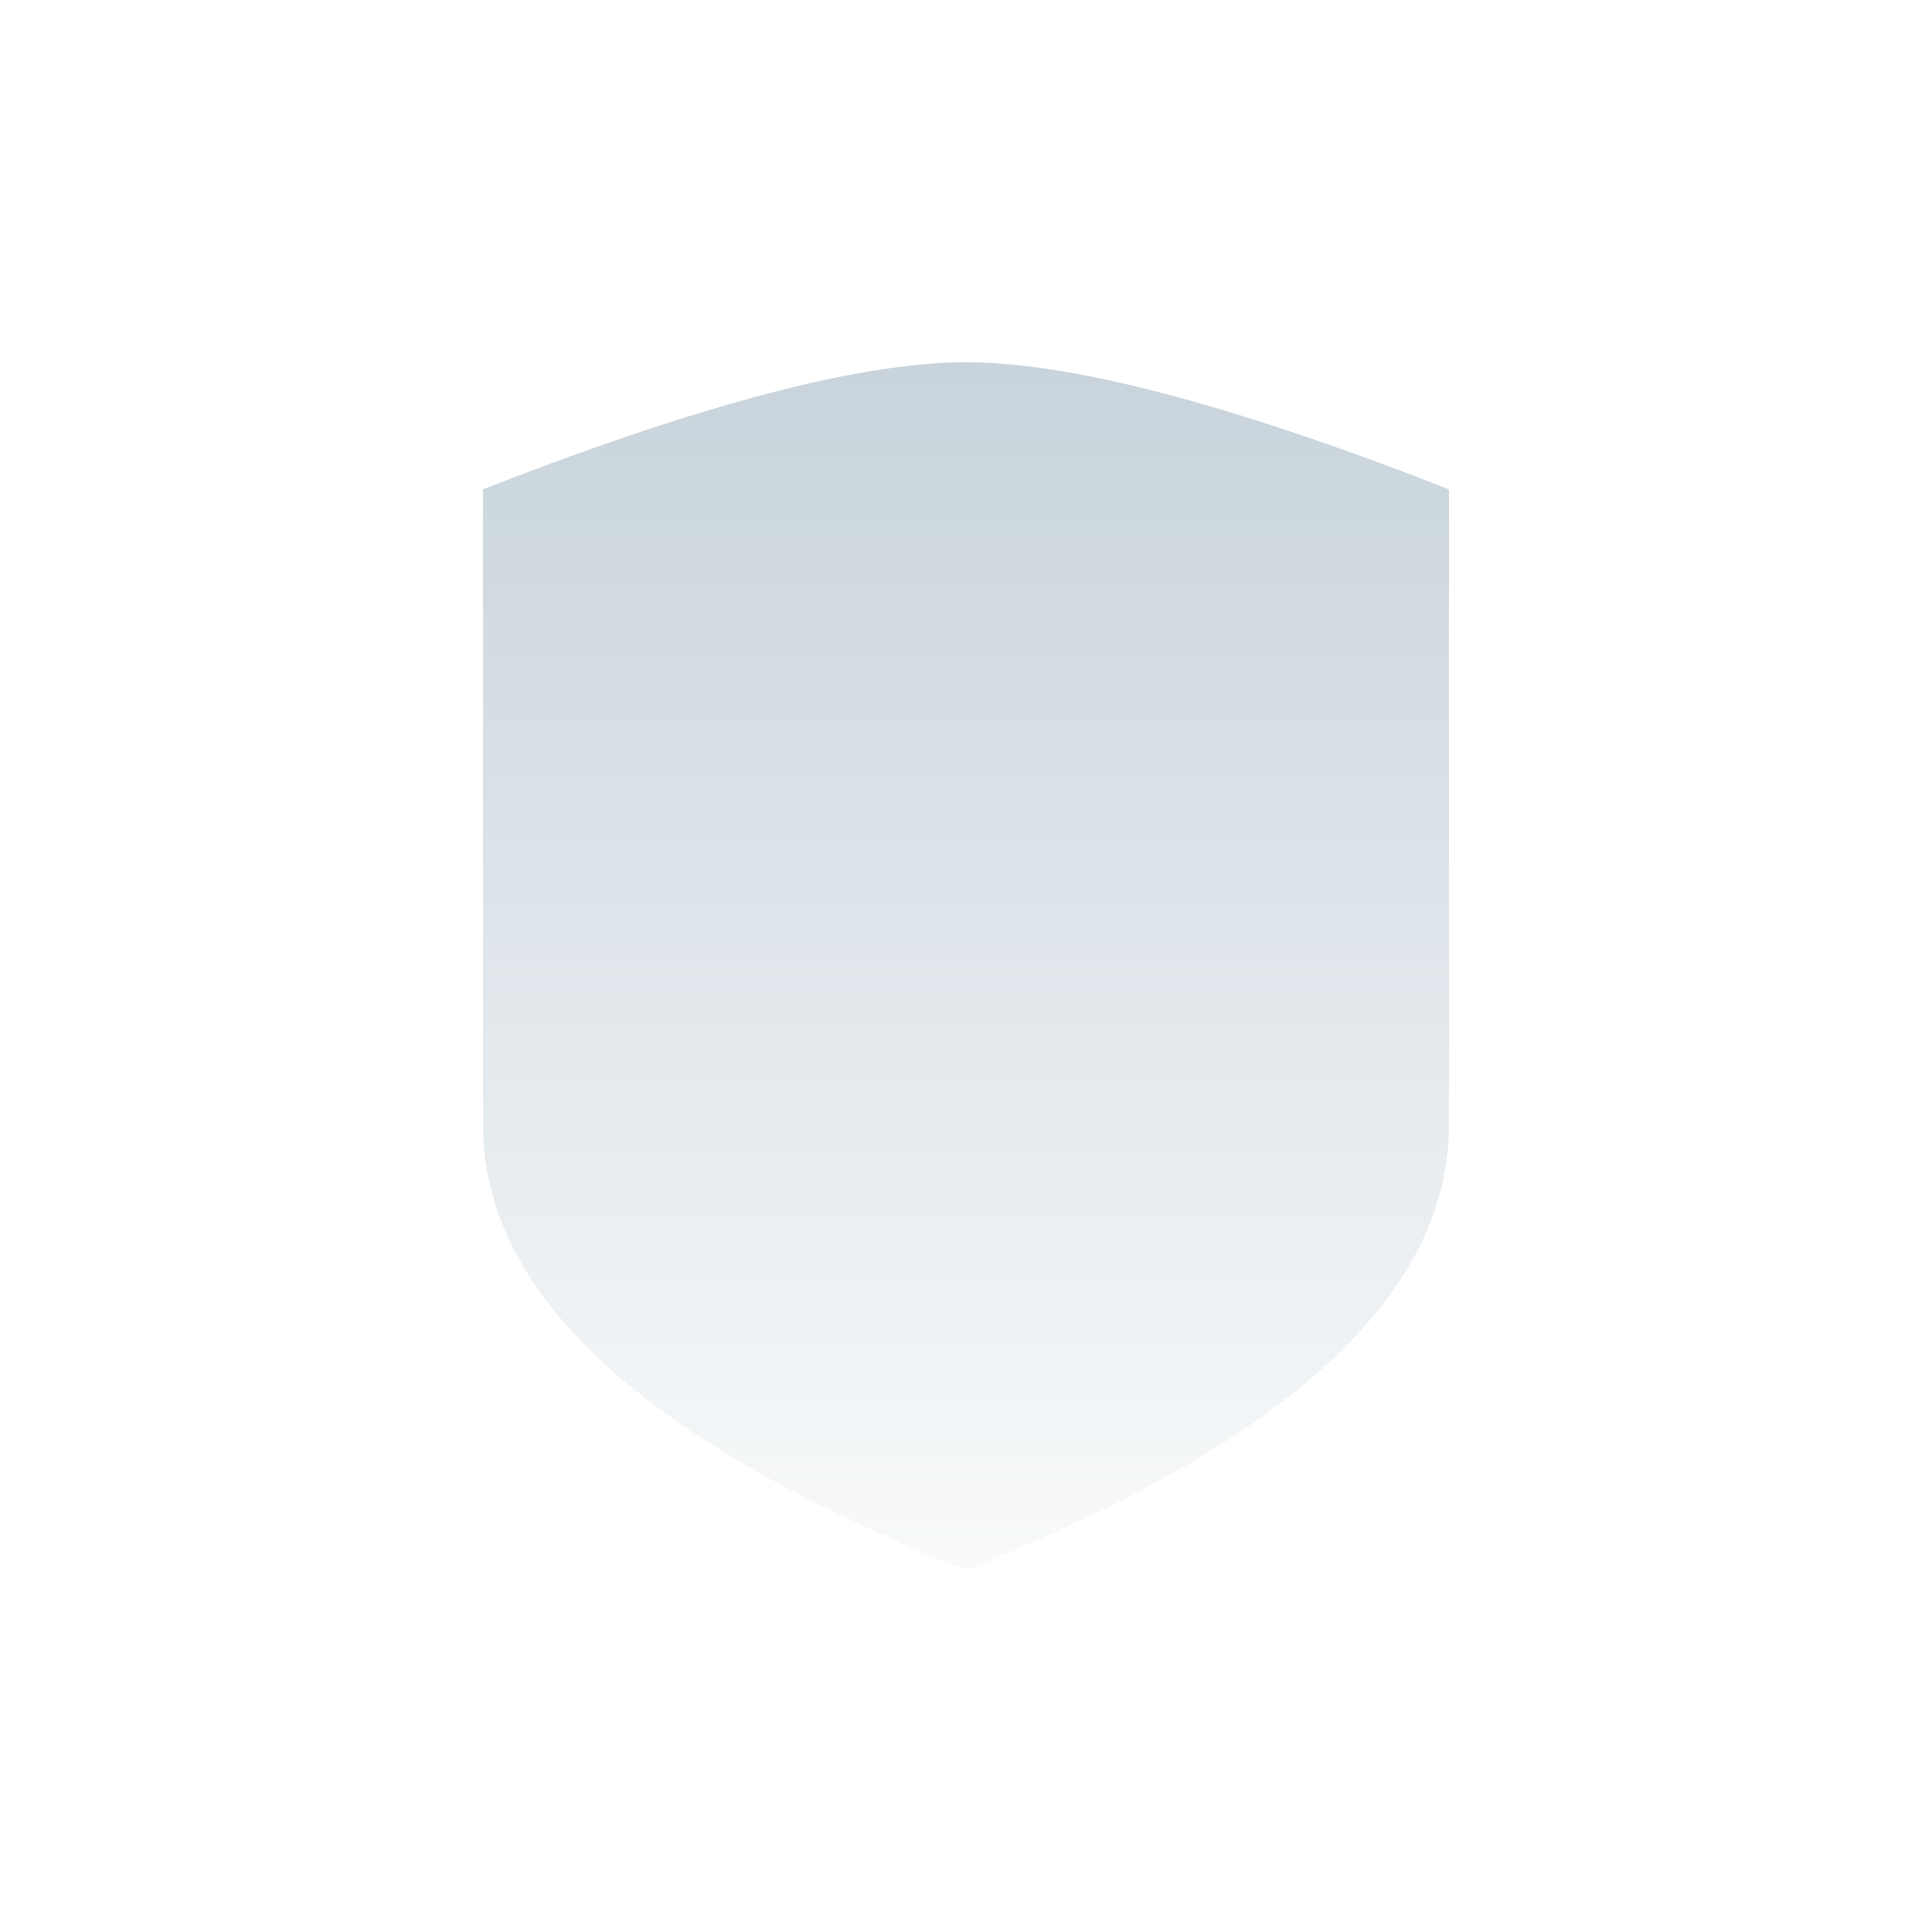 <svg width="240" height="240" viewBox="0 0 240 240" fill="none" xmlns="http://www.w3.org/2000/svg">
    <rect width="240" height="240" fill="white"/>
    <path d="M180 139.737C180 146.679 177.825 153.336 173.475 159.706C164.634 172.653 146.809 184.417 120 195C80 179.211 60 160.789 60 139.737C60 126.435 60 111.033 60 93.529C60 83.33 60 72.416 60 60.789C67.709 57.771 74.852 55.185 81.429 53.032C97.786 47.677 110.643 45 120 45C133.119 45 153.119 50.263 180 60.789C180 74.937 180 88.029 180 100.064C180 114.892 180 128.116 180 139.737Z" fill="url(#paint0_linear)"/>
    <defs>
        <linearGradient id="paint0_linear" x1="120" y1="45" x2="120" y2="195" gradientUnits="userSpaceOnUse">
            <stop stop-color="#C8D3DB" />
            <stop offset="1" stop-color="#C8D3DB" stop-opacity="0.12" />
        </linearGradient>
    </defs>
</svg>
